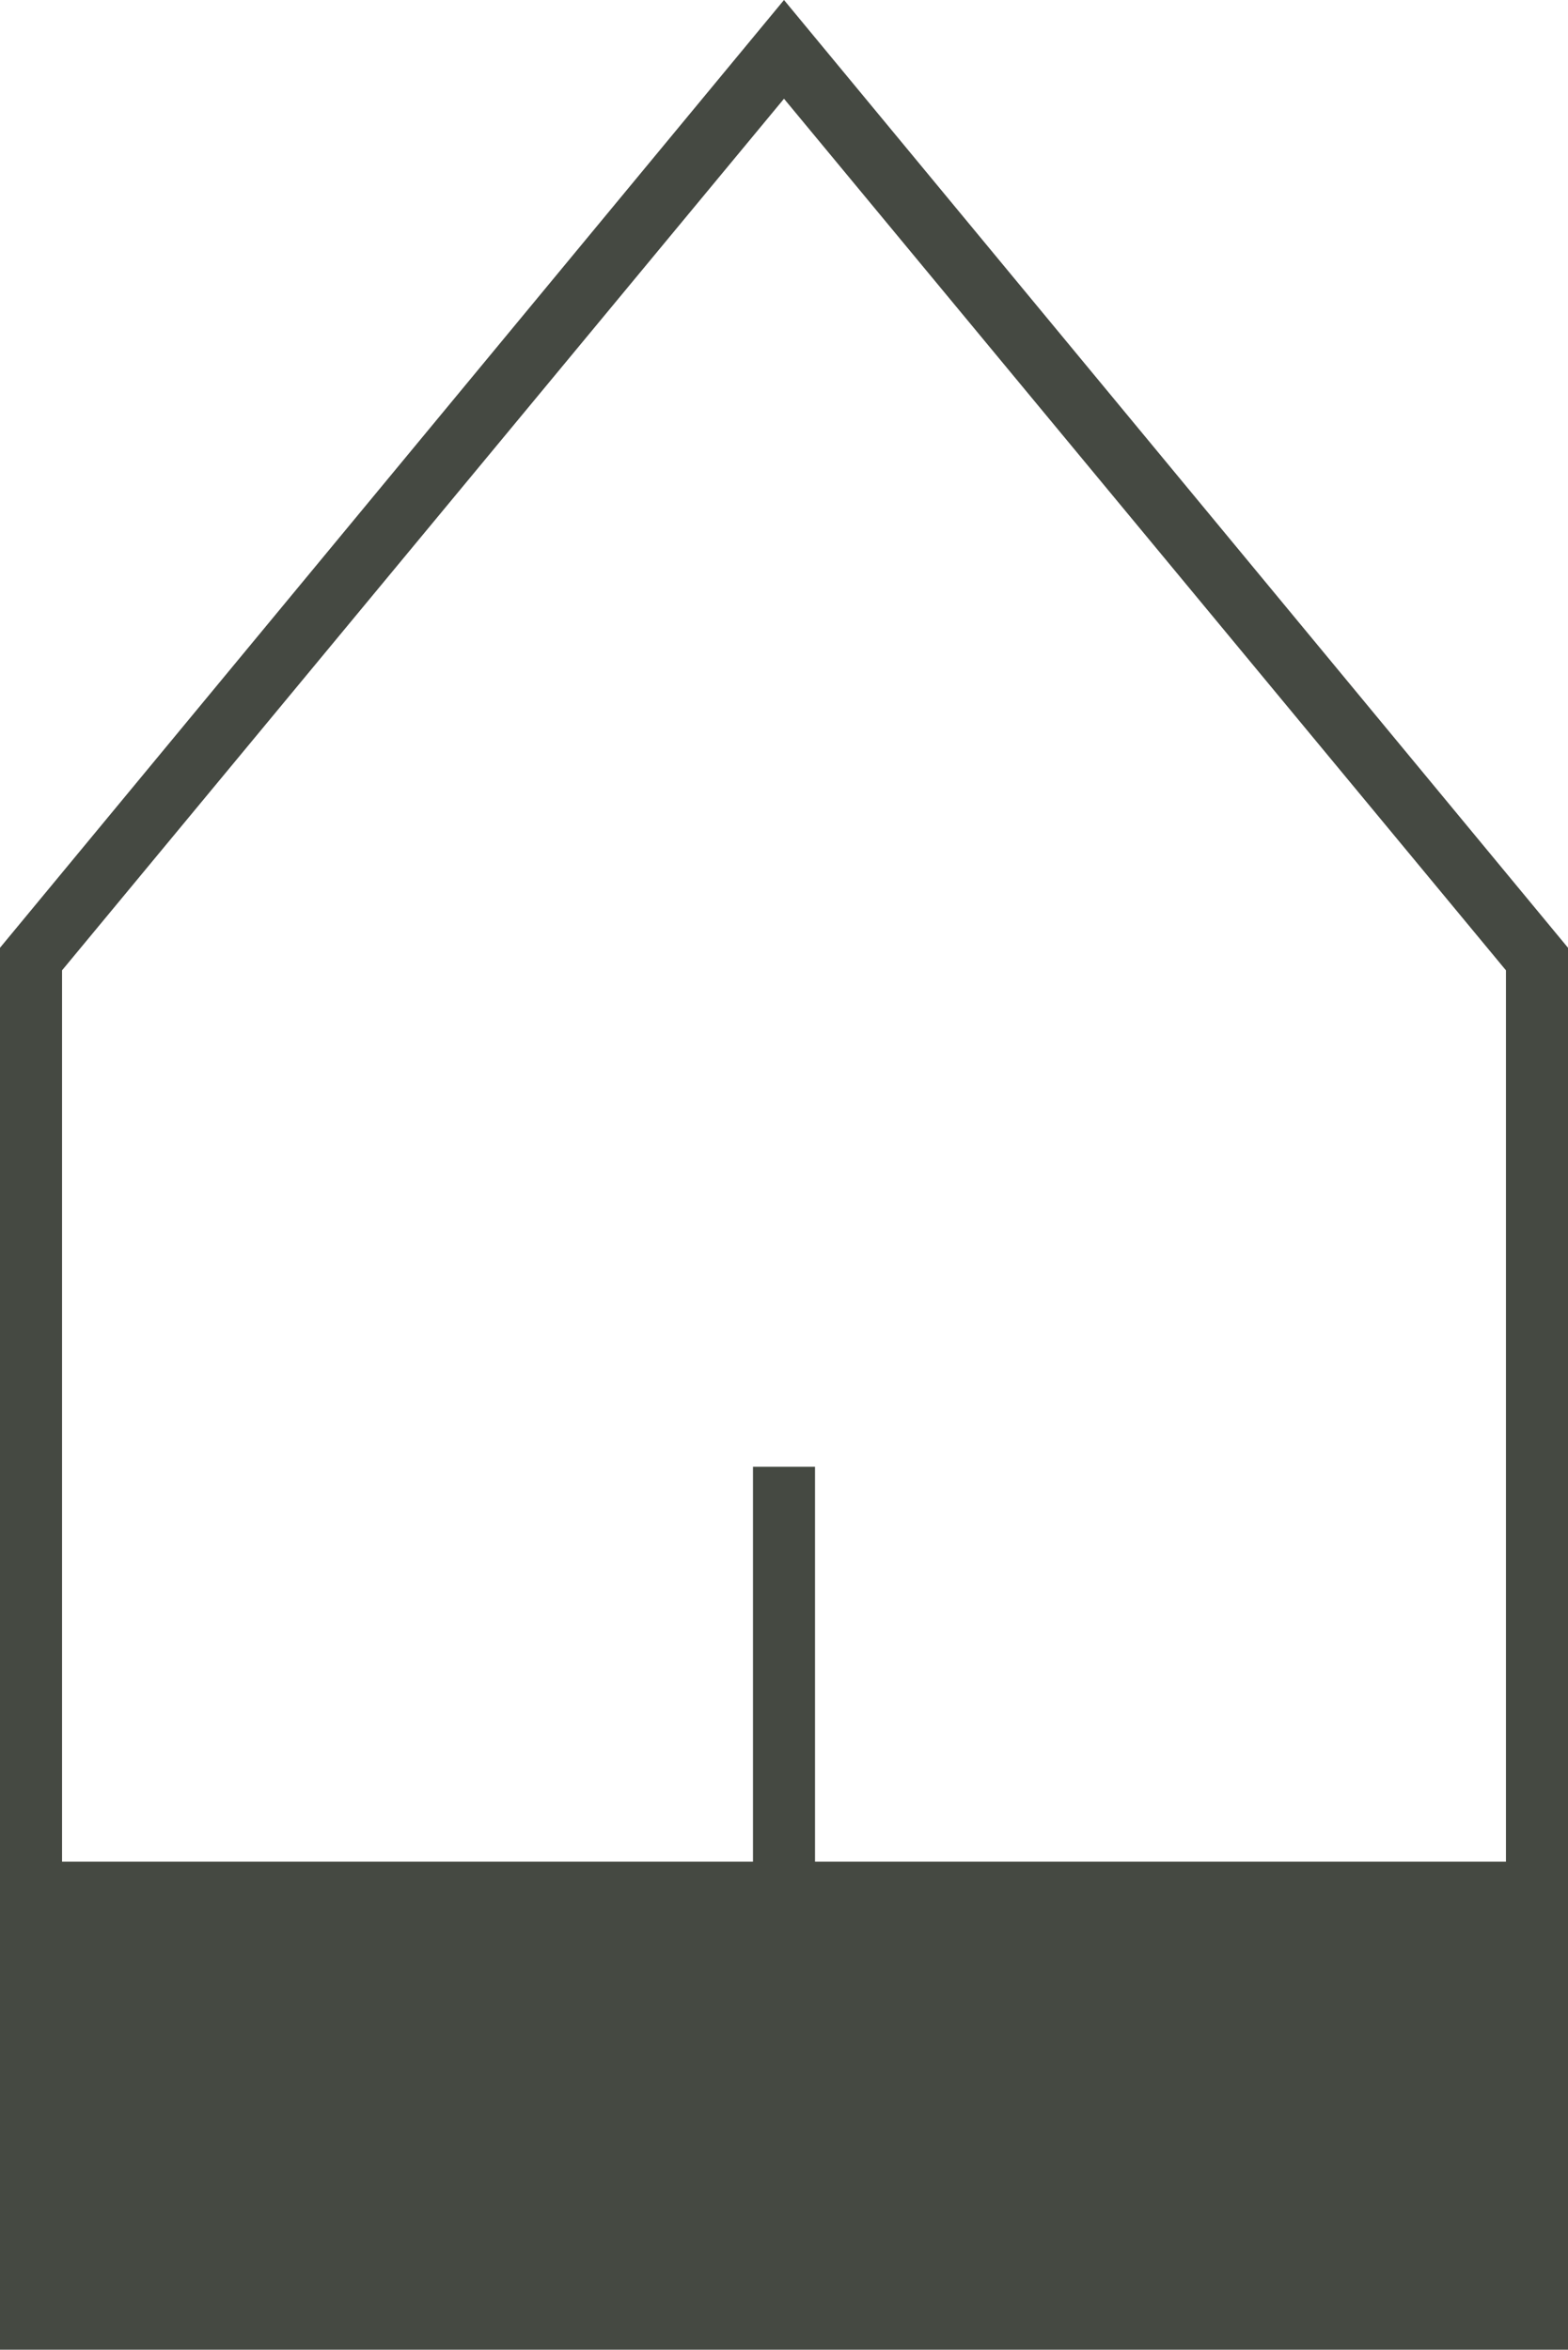 <?xml version="1.0" encoding="utf-8"?>
<!-- Generator: Adobe Illustrator 26.5.0, SVG Export Plug-In . SVG Version: 6.00 Build 0)  -->
<svg version="1.1" id="Layer_1" xmlns="http://www.w3.org/2000/svg" xmlns:xlink="http://www.w3.org/1999/xlink" x="0px" y="0px"
	 viewBox="0 0 55.6 83.3" style="enable-background:new 0 0 55.6 83.3;" xml:space="preserve">
<style type="text/css">
	.st0{fill:#454942;}
</style>
<path class="st0" d="M2.2,34.4L27.8,3.5l25.6,30.9v31.6H28.9v-14h-2.2v14H2.2V34.4z M27.8,0L0,33.6v49.7h55.6V33.6L27.8,0z"/>
</svg>
